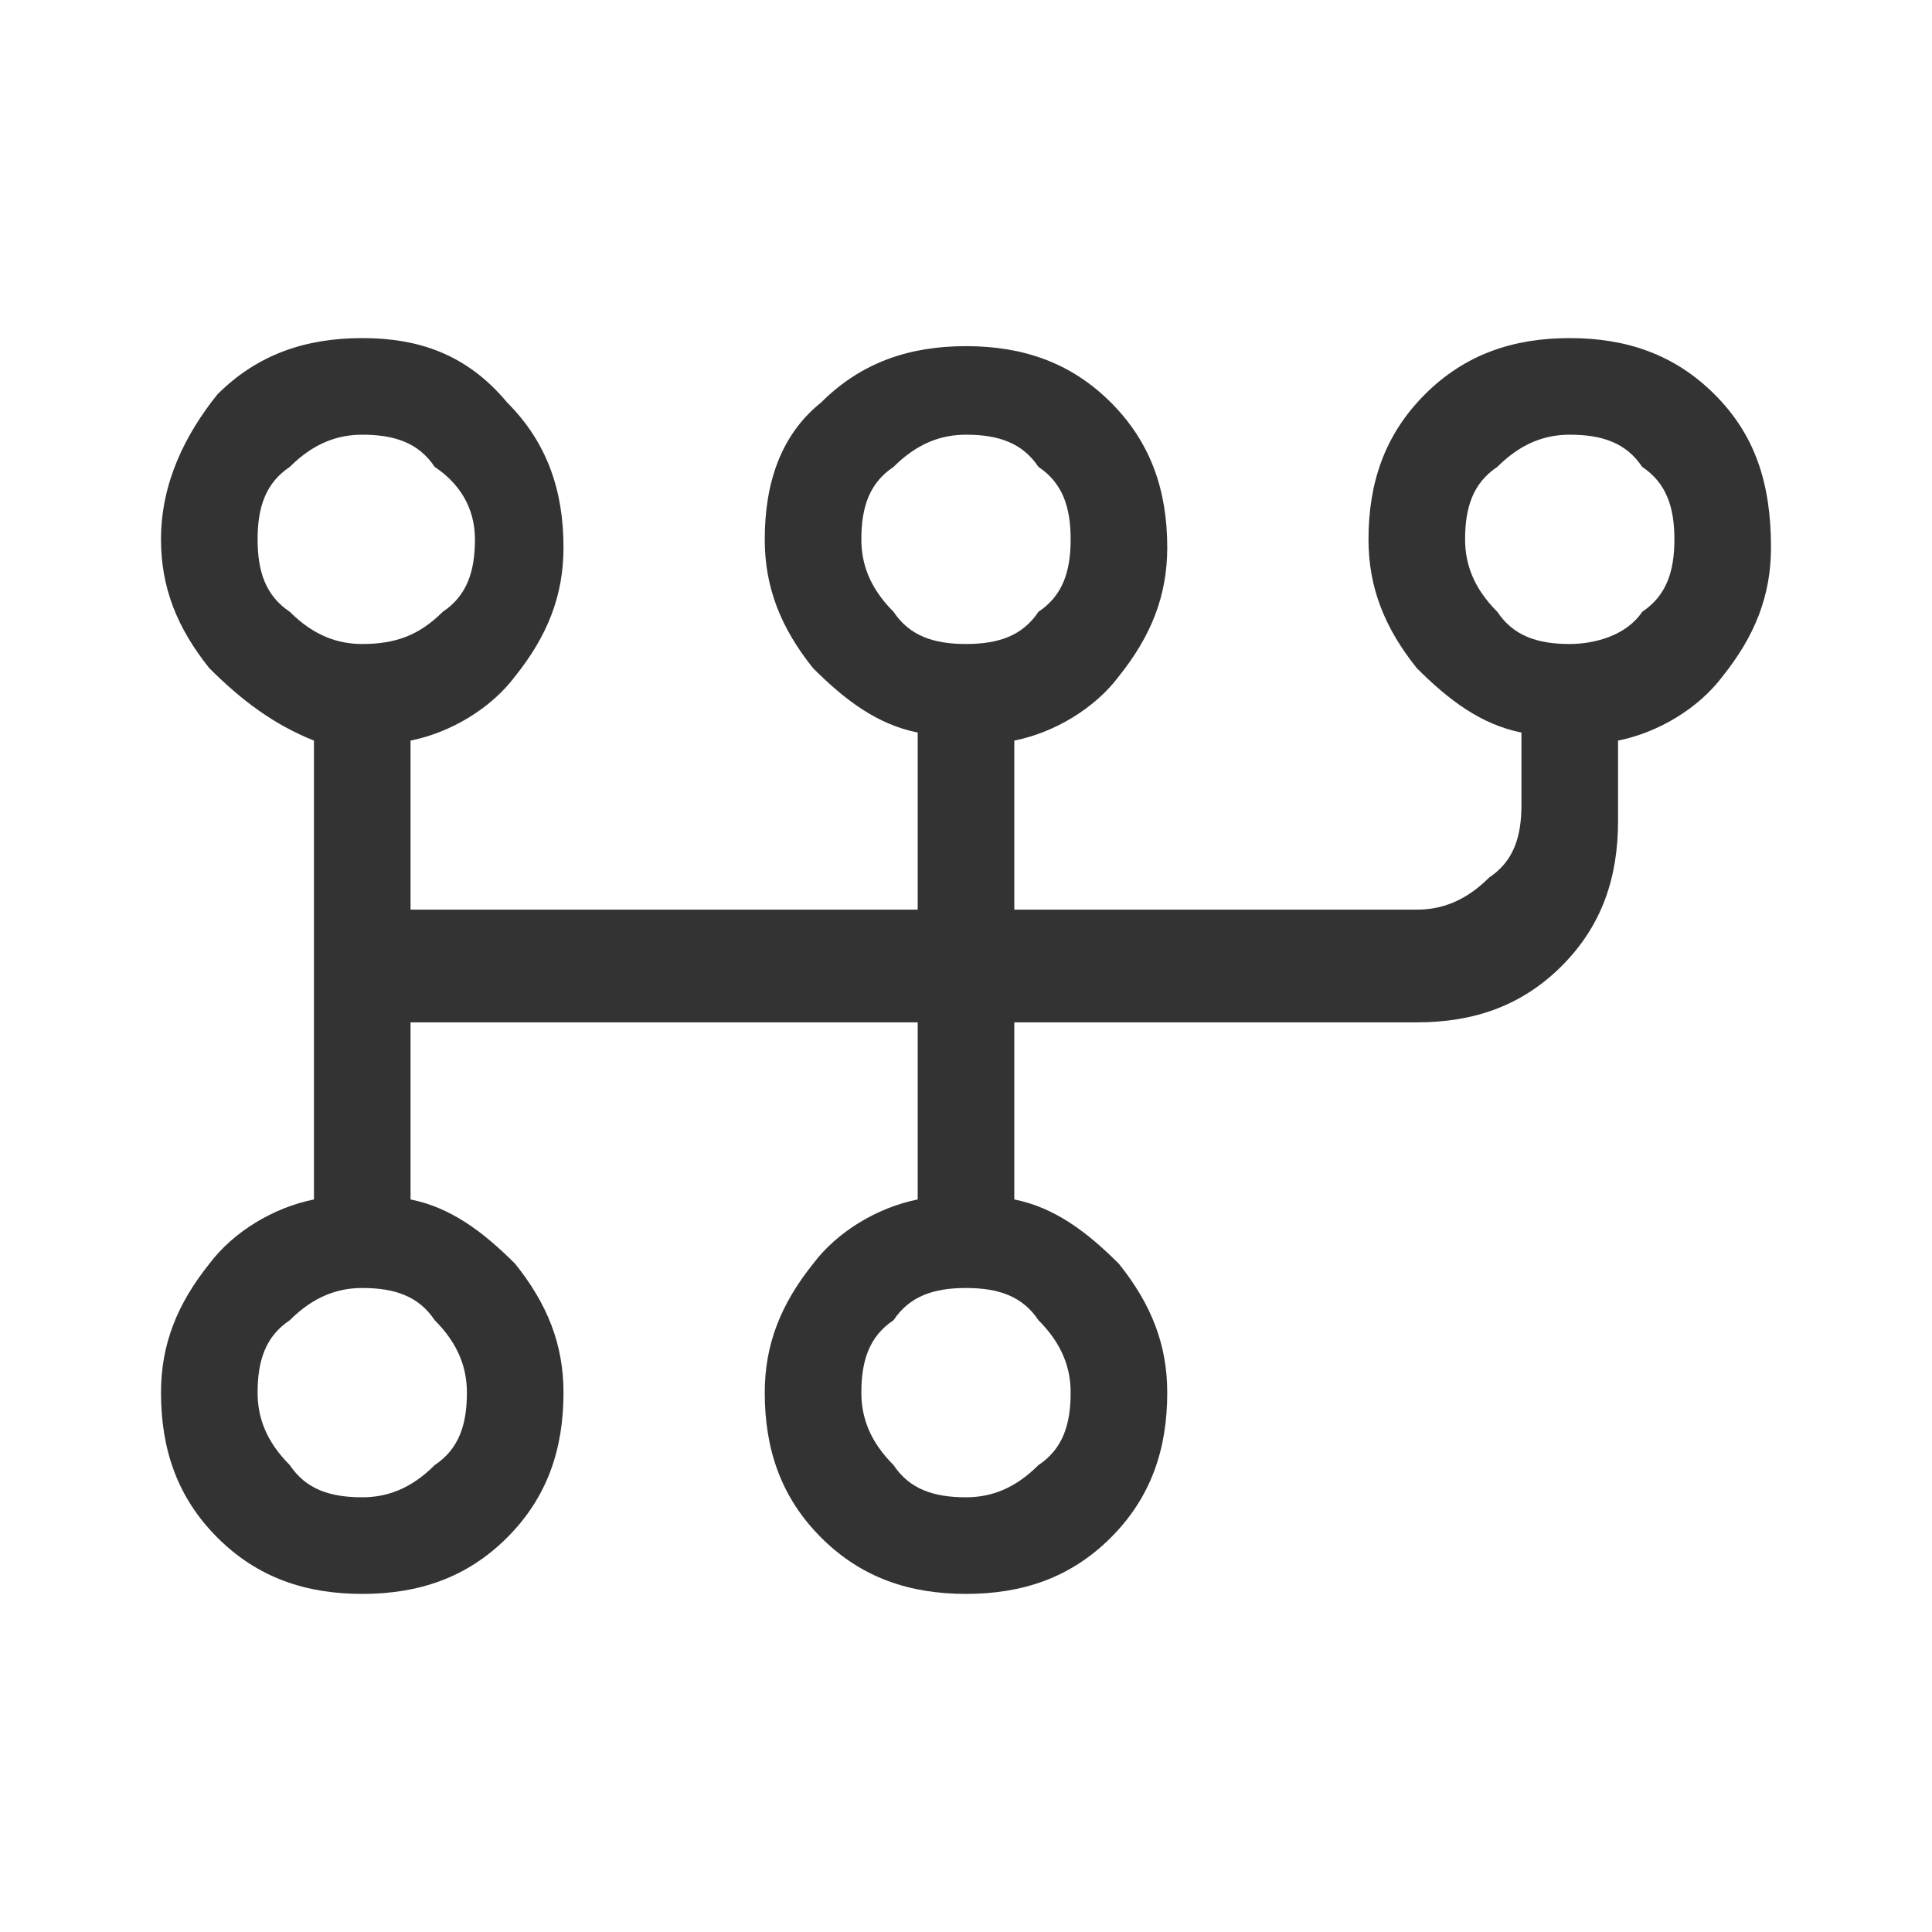 <svg width="24" height="24" viewBox="0 0 24 24" fill="none" xmlns="http://www.w3.org/2000/svg">
<path d="M21.3 4.9C20.8 4.4 20.2 4.2 19.5 4.2C18.8 4.2 18.2 4.4 17.7 4.9C17.2 5.4 17 6 17 6.7C17 7.3 17.2 7.8 17.6 8.3C18 8.7 18.4 9 18.9 9.1V10C18.9 10.4 18.8 10.7 18.5 10.9C18.2 11.2 17.9 11.3 17.6 11.3H12.6V9.2C13.1 9.1 13.6 8.8 13.9 8.4C14.3 7.9 14.5 7.4 14.5 6.8C14.5 6.1 14.3 5.5 13.8 5C13.3 4.5 12.7 4.3 12 4.3C11.3 4.3 10.7 4.5 10.2 5C9.7 5.4 9.5 6 9.5 6.7C9.5 7.3 9.7 7.8 10.1 8.3C10.5 8.7 10.9 9 11.4 9.1V11.3H5.1V9.2C5.6 9.1 6.1 8.8 6.4 8.4C6.8 7.9 7 7.4 7 6.8C7 6.1 6.8 5.5 6.3 5C5.8 4.4 5.2 4.2 4.5 4.2C3.8 4.2 3.2 4.4 2.7 4.9C2.3 5.4 2 6 2 6.7C2 7.3 2.2 7.8 2.6 8.3C3 8.7 3.4 9 3.9 9.2V14.9C3.4 15 2.9 15.3 2.6 15.7C2.2 16.2 2 16.7 2 17.3C2 18 2.2 18.6 2.7 19.1C3.2 19.6 3.8 19.8 4.5 19.8C5.2 19.8 5.8 19.6 6.3 19.1C6.8 18.6 7 18 7 17.3C7 16.7 6.8 16.2 6.4 15.7C6 15.3 5.6 15 5.1 14.9V12.7H11.4V14.9C10.9 15 10.4 15.3 10.1 15.7C9.7 16.2 9.5 16.7 9.5 17.3C9.5 18 9.7 18.6 10.2 19.1C10.7 19.6 11.3 19.8 12 19.8C12.7 19.8 13.3 19.6 13.8 19.1C14.3 18.6 14.5 18 14.5 17.3C14.5 16.7 14.3 16.2 13.9 15.7C13.5 15.3 13.1 15 12.6 14.9V12.7H17.6C18.3 12.7 18.9 12.5 19.4 12C19.9 11.5 20.1 10.9 20.1 10.2V9.2C20.6 9.1 21.1 8.8 21.4 8.4C21.8 7.9 22 7.4 22 6.8C22 6 21.8 5.4 21.3 4.9ZM20.8 6.7C20.8 7.1 20.7 7.4 20.4 7.6C20.2 7.9 19.8 8 19.5 8C19.1 8 18.8 7.9 18.6 7.6C18.3 7.3 18.2 7 18.2 6.7C18.2 6.3 18.3 6 18.6 5.8C18.9 5.5 19.2 5.4 19.5 5.4C19.9 5.4 20.2 5.5 20.4 5.8C20.7 6 20.8 6.3 20.8 6.7ZM12 16C12.4 16 12.7 16.1 12.9 16.4C13.2 16.7 13.3 17 13.3 17.3C13.3 17.7 13.2 18 12.9 18.2C12.6 18.5 12.3 18.6 12 18.6C11.6 18.6 11.3 18.5 11.1 18.2C10.8 17.9 10.7 17.6 10.7 17.3C10.7 16.9 10.8 16.6 11.1 16.4C11.3 16.1 11.6 16 12 16ZM13.3 6.7C13.3 7.1 13.2 7.4 12.9 7.6C12.7 7.9 12.4 8 12 8C11.6 8 11.3 7.9 11.1 7.6C10.8 7.3 10.7 7 10.7 6.7C10.7 6.3 10.8 6 11.1 5.8C11.4 5.5 11.7 5.4 12 5.4C12.4 5.4 12.7 5.5 12.9 5.8C13.2 6 13.3 6.3 13.3 6.7ZM3.6 7.6C3.3 7.4 3.2 7.1 3.2 6.7C3.2 6.3 3.3 6 3.6 5.8C3.9 5.5 4.2 5.4 4.5 5.4C4.9 5.4 5.2 5.5 5.4 5.8C5.7 6 5.9 6.3 5.9 6.7C5.9 7.1 5.8 7.4 5.5 7.6C5.2 7.9 4.9 8 4.5 8C4.2 8 3.9 7.9 3.6 7.6ZM4.5 16C4.9 16 5.2 16.1 5.4 16.4C5.7 16.7 5.8 17 5.8 17.3C5.8 17.7 5.7 18 5.4 18.2C5.1 18.5 4.8 18.6 4.5 18.6C4.1 18.6 3.8 18.5 3.6 18.2C3.3 17.9 3.2 17.6 3.2 17.3C3.2 16.9 3.3 16.6 3.6 16.4C3.9 16.1 4.2 16 4.5 16Z" fill="#333333"/>
</svg>
